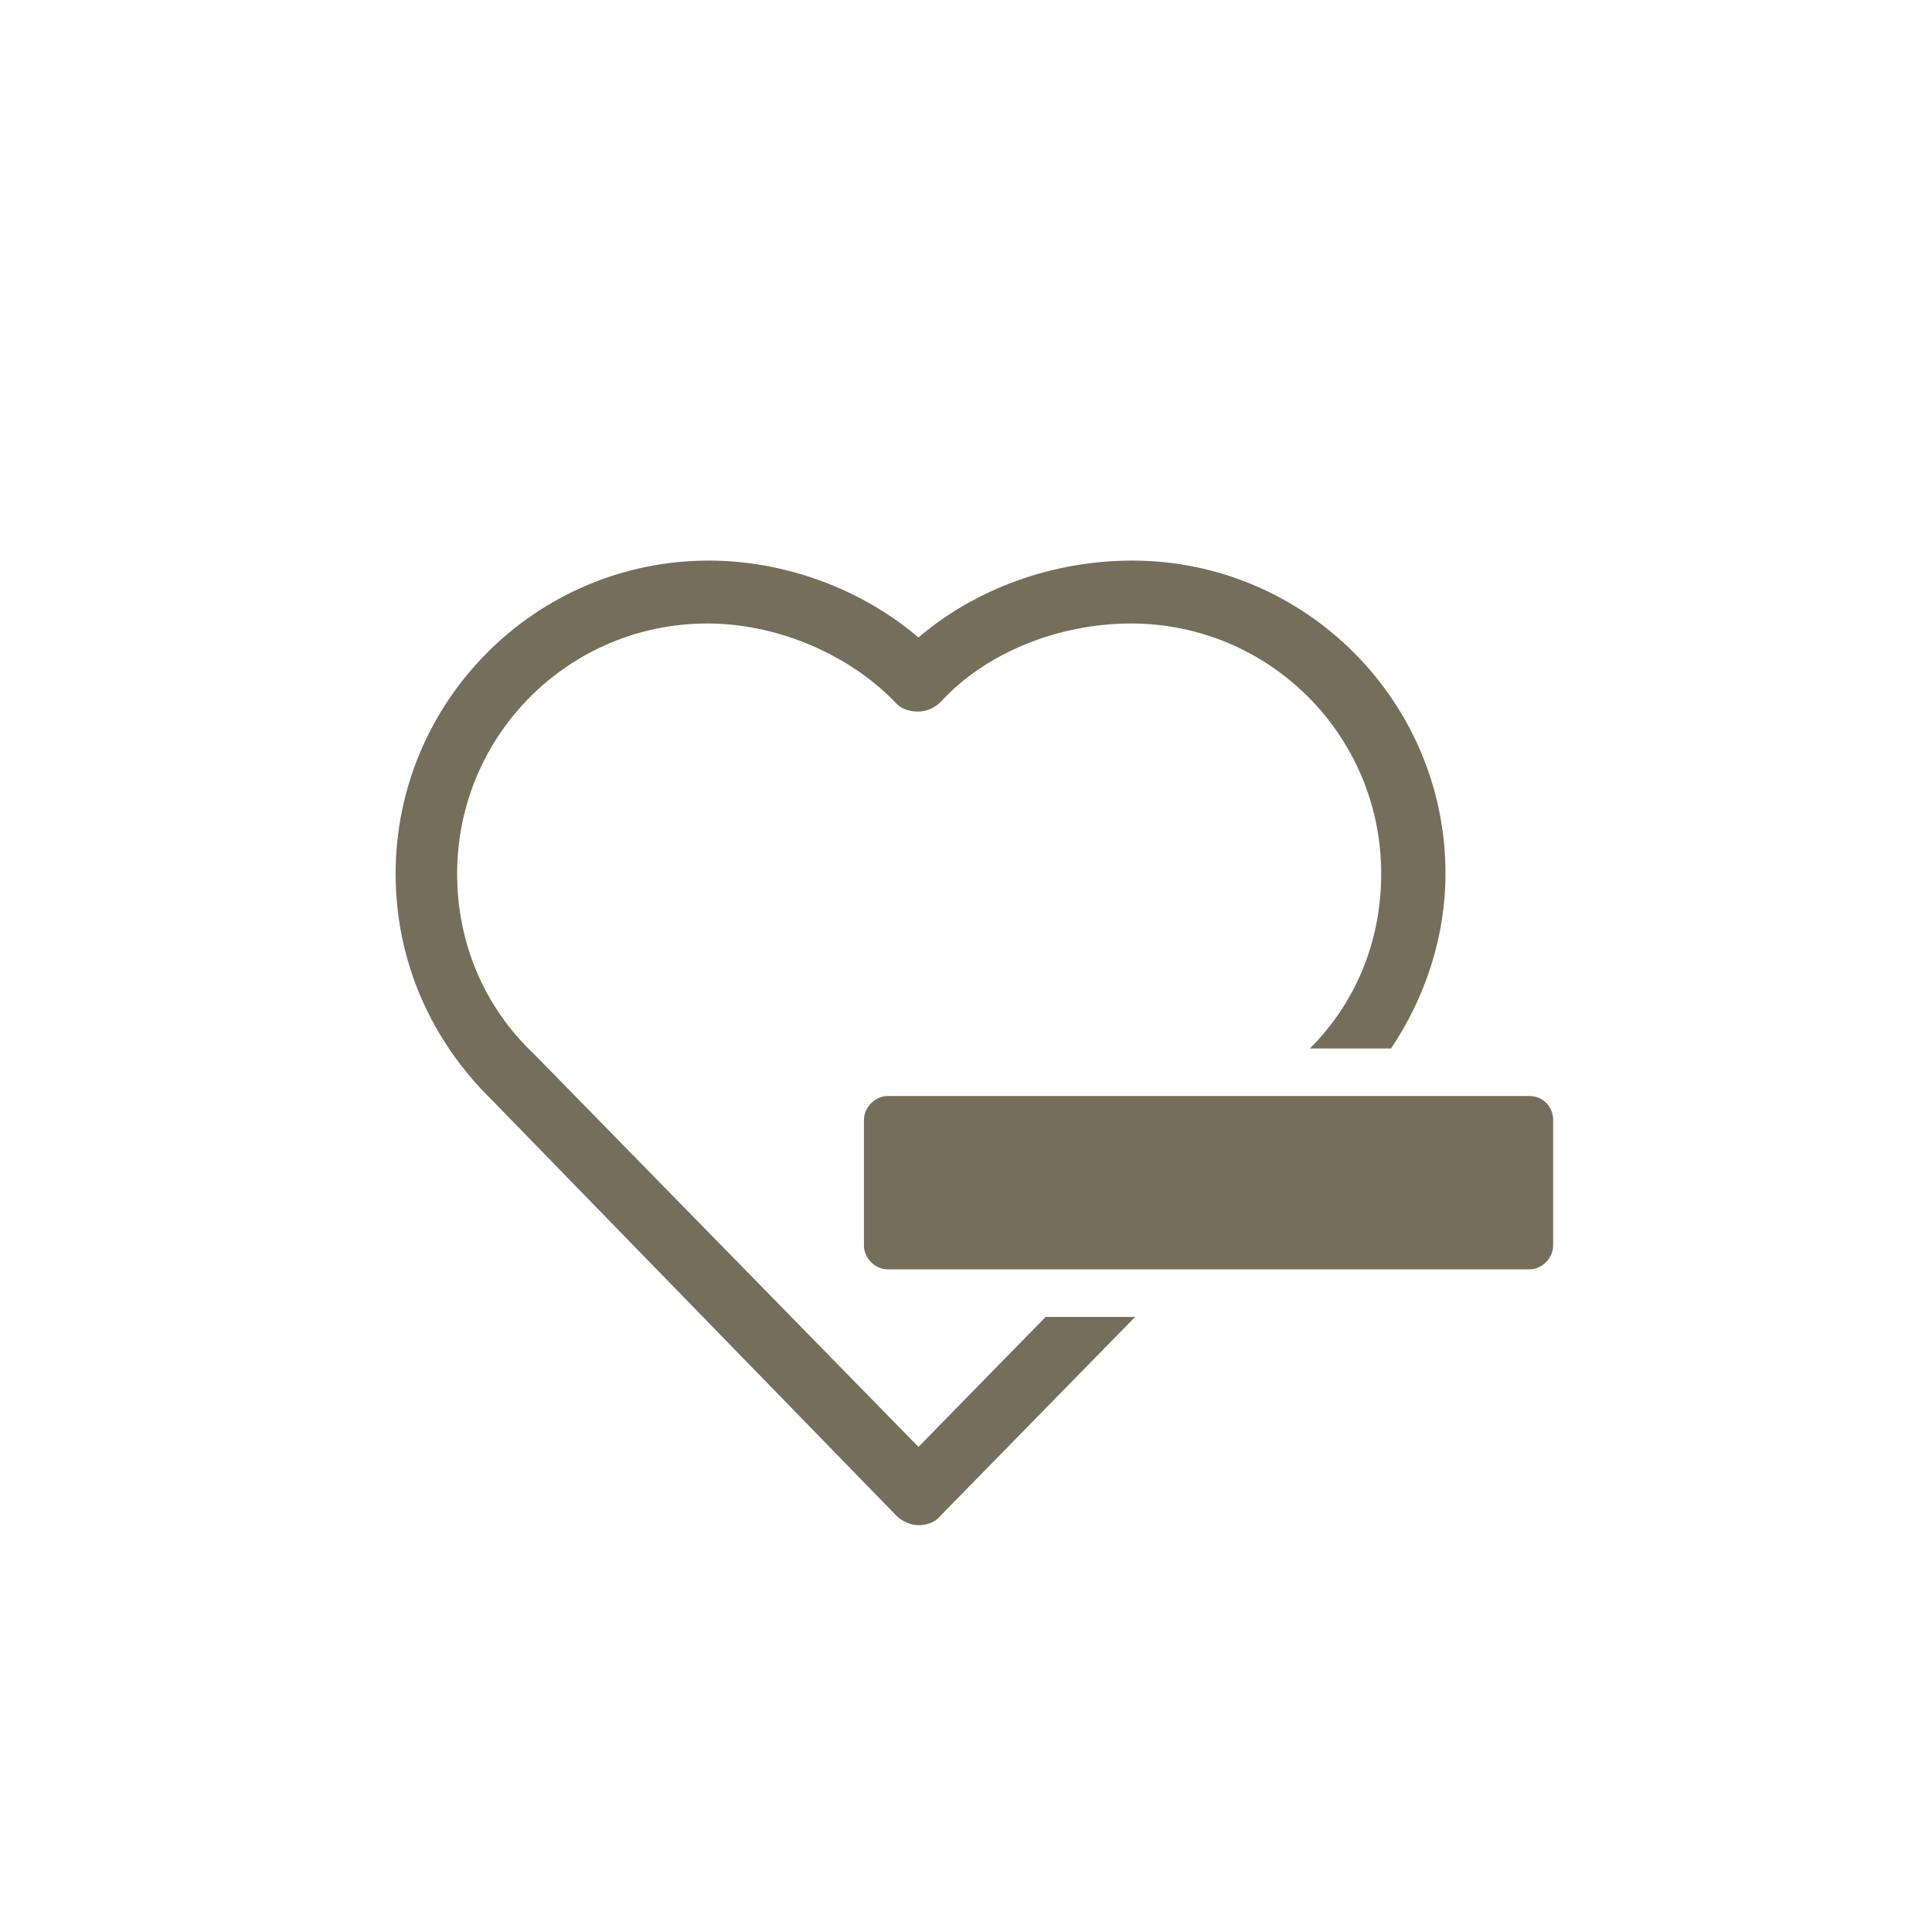 <?xml version="1.0" encoding="utf-8"?>
<!-- Generator: Adobe Illustrator 24.1.0, SVG Export Plug-In . SVG Version: 6.00 Build 0)  -->
<svg version="1.1" id="Calque_1" xmlns="http://www.w3.org/2000/svg" xmlns:xlink="http://www.w3.org/1999/xlink" x="0px" y="0px"
	 viewBox="0 0 138.2 138.2" style="enable-background:new 0 0 138.2 138.2;" xml:space="preserve">
<style type="text/css">
	.st0{fill:#756E5B;}
</style>
<path class="st0" d="M65.7,103.5l-27.4-28c0,0,0,0-0.1-0.1c-3.6-3.4-5.5-8-5.5-12.9c0-9.9,8-17.9,17.9-17.9c5,0,10.1,2.2,13.4,5.6
	c0.4,0.5,1,0.7,1.7,0.7c0.6,0,1.2-0.3,1.6-0.7c3.2-3.5,8.4-5.6,13.6-5.6c9.9,0,17.9,8,17.9,17.9c0,4.8-1.8,9.2-5.1,12.5h5.8
	c2.5-3.7,3.9-8.1,3.9-12.5c0-12.4-10.1-22.4-22.4-22.4c-5.7,0-11.2,2-15.3,5.5c-4.1-3.5-9.6-5.5-15-5.5c-12.4,0-22.4,10.1-22.4,22.4
	c0,6.2,2.5,11.9,6.9,16.2l28.9,29.7c0.4,0.4,1,0.7,1.6,0.7h0c0.6,0,1.2-0.2,1.6-0.7l13.9-14.2h-6.4L65.7,103.5z"/>
<path class="st0" d="M109.4,78.4H63.5c-0.9,0-1.7,0.8-1.7,1.7v9c0,0.9,0.8,1.7,1.7,1.7h45.9c0.9,0,1.7-0.8,1.7-1.7v-9
	C111.1,79.2,110.4,78.4,109.4,78.4"/>
</svg>
